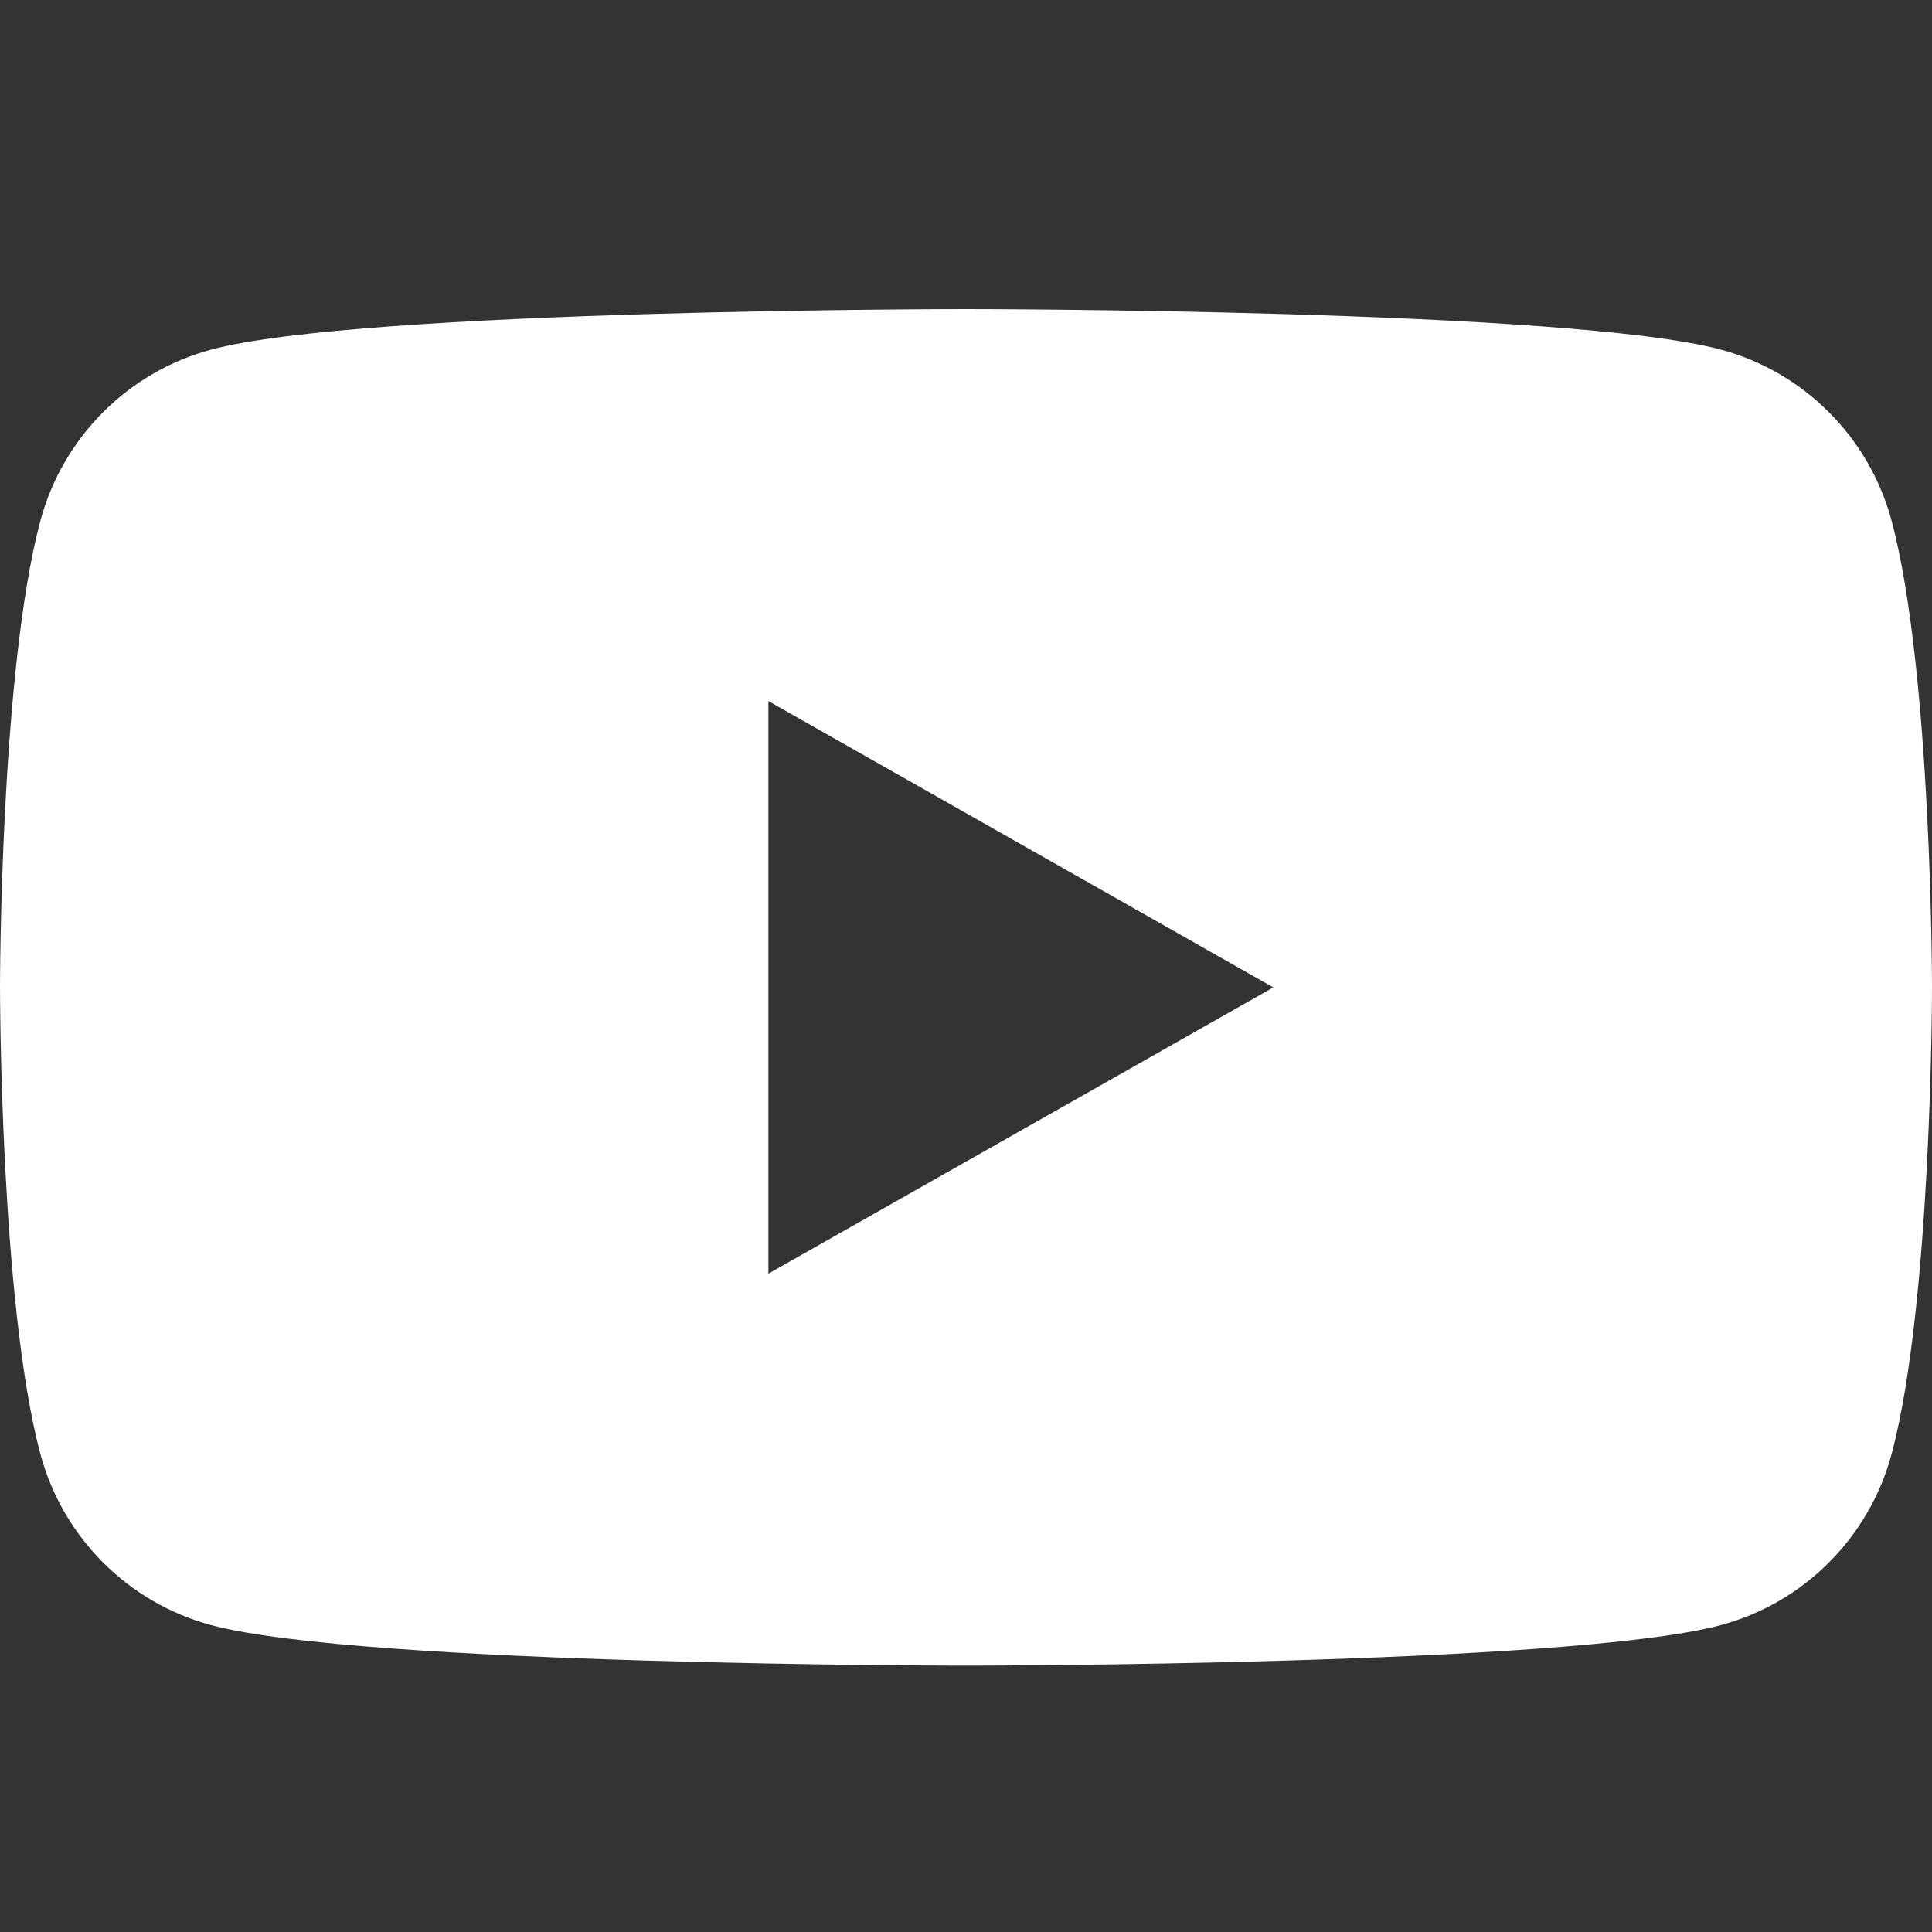 <svg width="25" height="25" viewBox="0 0 25 25" fill="none" xmlns="http://www.w3.org/2000/svg">
<rect x="0" y="0" width="25" height="25" fill="#333333" stroke="none"/>
<path d="M9.943 16.481V9.072L16.477 12.777L9.943 16.481ZM24.478 6.741C24.19 5.662 23.343 4.812 22.267 4.524C20.318 4 12.5 4 12.5 4C12.5 4 4.682 4 2.733 4.524C1.657 4.812 0.81 5.662 0.522 6.741C0 8.697 0 12.777 0 12.777C0 12.777 0 16.857 0.522 18.812C0.81 19.891 1.657 20.741 2.733 21.029C4.682 21.553 12.5 21.553 12.5 21.553C12.5 21.553 20.318 21.553 22.267 21.029C23.343 20.741 24.19 19.891 24.478 18.812C25 16.857 25 12.777 25 12.777C25 12.777 25 8.697 24.478 6.741Z" fill="white"/>
</svg>
